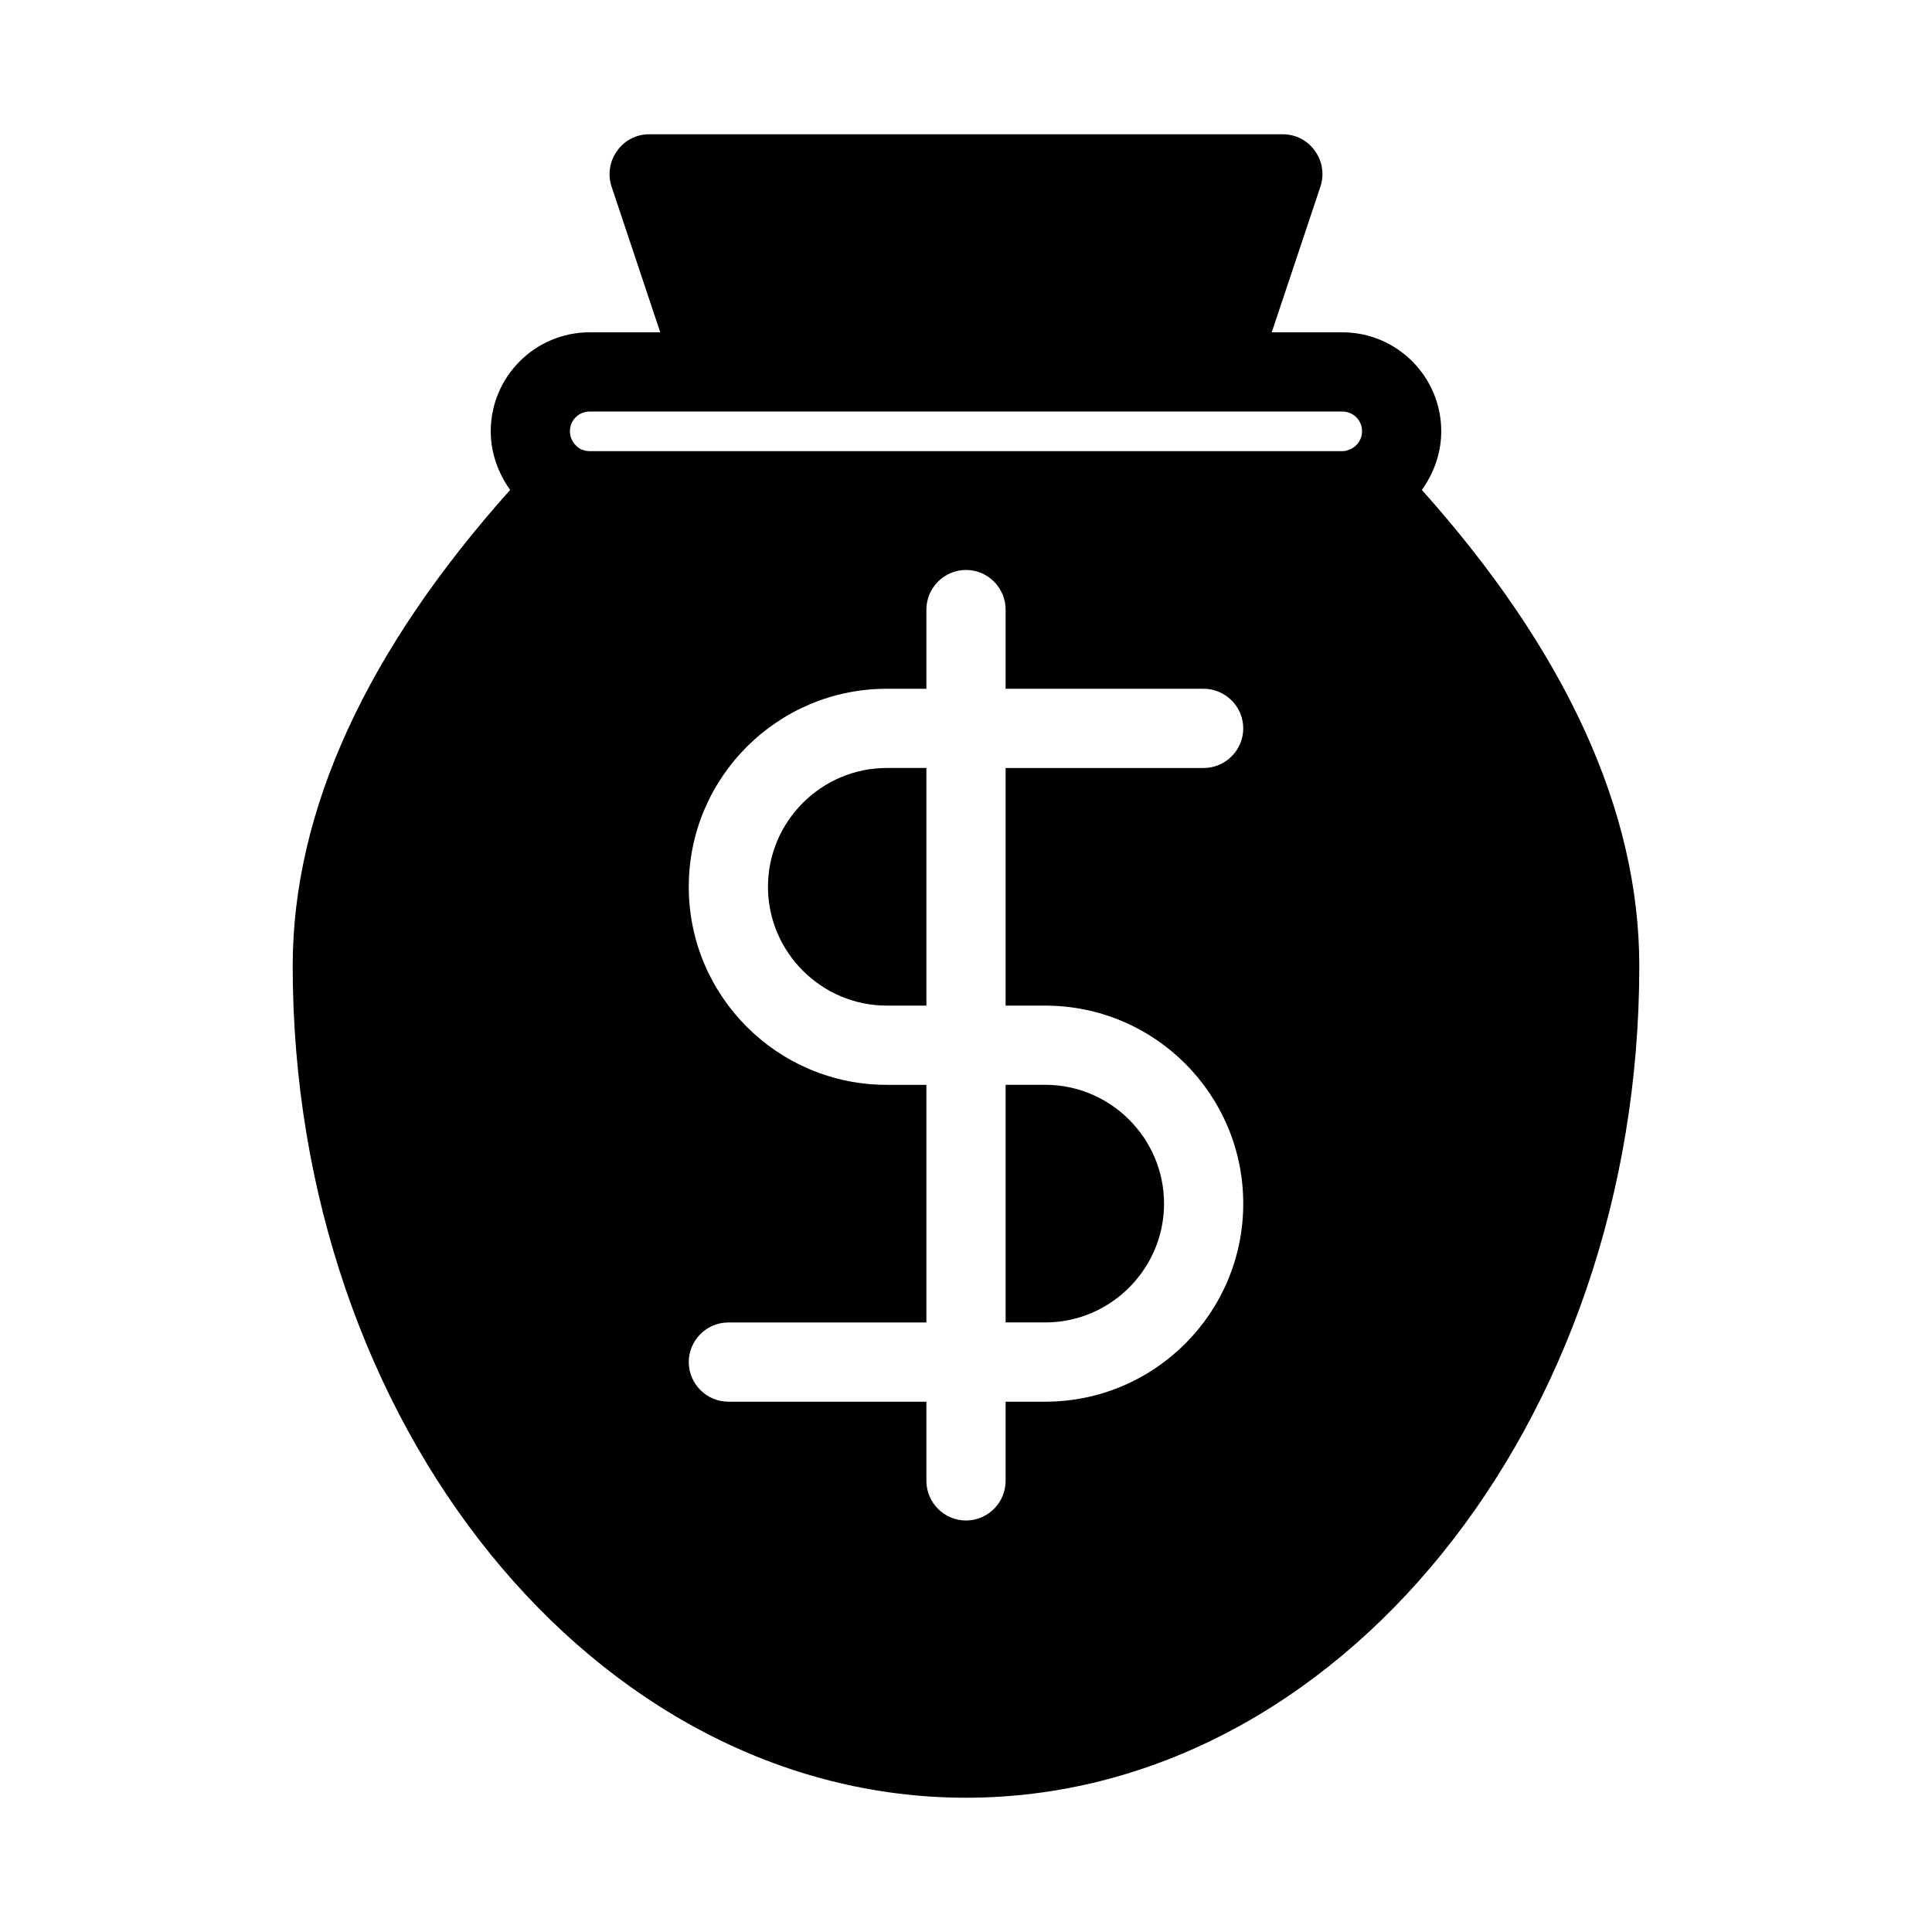 <?xml version="1.0" encoding="UTF-8"?>
<!-- Uploaded to: SVG Repo, www.svgrepo.com, Generator: SVG Repo Mixer Tools -->
<svg fill="#000000" width="800px" height="800px" version="1.1" viewBox="144 144 512 512" xmlns="http://www.w3.org/2000/svg">
 <g>
  <path d="m347.52 379.01c0 17.32 14.168 31.488 31.488 31.488h10.496v-62.977h-10.496c-17.32 0-31.488 14.168-31.488 31.488z"/>
  <path d="m410.5 494.46h10.496c17.32 0 31.488-14.168 31.488-31.488 0-17.32-14.168-31.488-31.488-31.488h-10.496z"/>
  <path d="m492.47 183.99c-1.996-2.832-5.144-4.406-8.504-4.406h-167.93c-3.359 0-6.508 1.574-8.5 4.41-1.996 2.731-2.519 6.297-1.469 9.445l12.906 38.625h-18.684c-14.484 0-26.238 11.754-26.238 26.238 0 5.773 1.996 11.125 5.144 15.535-38.102 42.613-57.625 85.02-57.625 126.16 0 121.54 80.086 220.42 178.43 220.42s178.43-98.871 178.43-220.42c0-41.145-19.523-83.547-57.625-126.16 3.148-4.406 5.141-9.762 5.141-15.535 0-14.484-11.754-26.238-26.238-26.238h-18.684l12.91-38.625c1.051-3.254 0.523-6.719-1.469-9.449zm-71.477 226.51c28.969 0 52.48 23.512 52.48 52.48s-23.512 52.48-52.48 52.48h-10.496v20.992c0 5.773-4.723 10.496-10.496 10.496s-10.496-4.723-10.496-10.496v-20.992h-52.48c-5.773 0-10.496-4.723-10.496-10.496 0-5.773 4.723-10.496 10.496-10.496h52.48v-62.977h-10.496c-28.969 0-52.48-23.512-52.48-52.48s23.512-52.48 52.48-52.48h10.496v-20.992c0-5.773 4.723-10.496 10.496-10.496s10.496 4.723 10.496 10.496v20.992h52.48c5.773 0 10.496 4.723 10.496 10.496 0 5.773-4.723 10.496-10.496 10.496h-52.48v62.977zm78.719-157.44c2.938 0 5.246 2.309 5.246 5.246 0 2.098-1.258 3.883-3.043 4.723-0.105 0-0.211 0.105-0.316 0.105-0.629 0.316-1.258 0.422-1.887 0.422h-199.43c-0.629 0-1.258-0.105-1.785-0.316-0.105-0.105-0.211-0.105-0.418-0.105-1.785-0.941-3.043-2.727-3.043-4.828 0-2.938 2.309-5.246 5.246-5.246z"/>
 </g>
</svg>